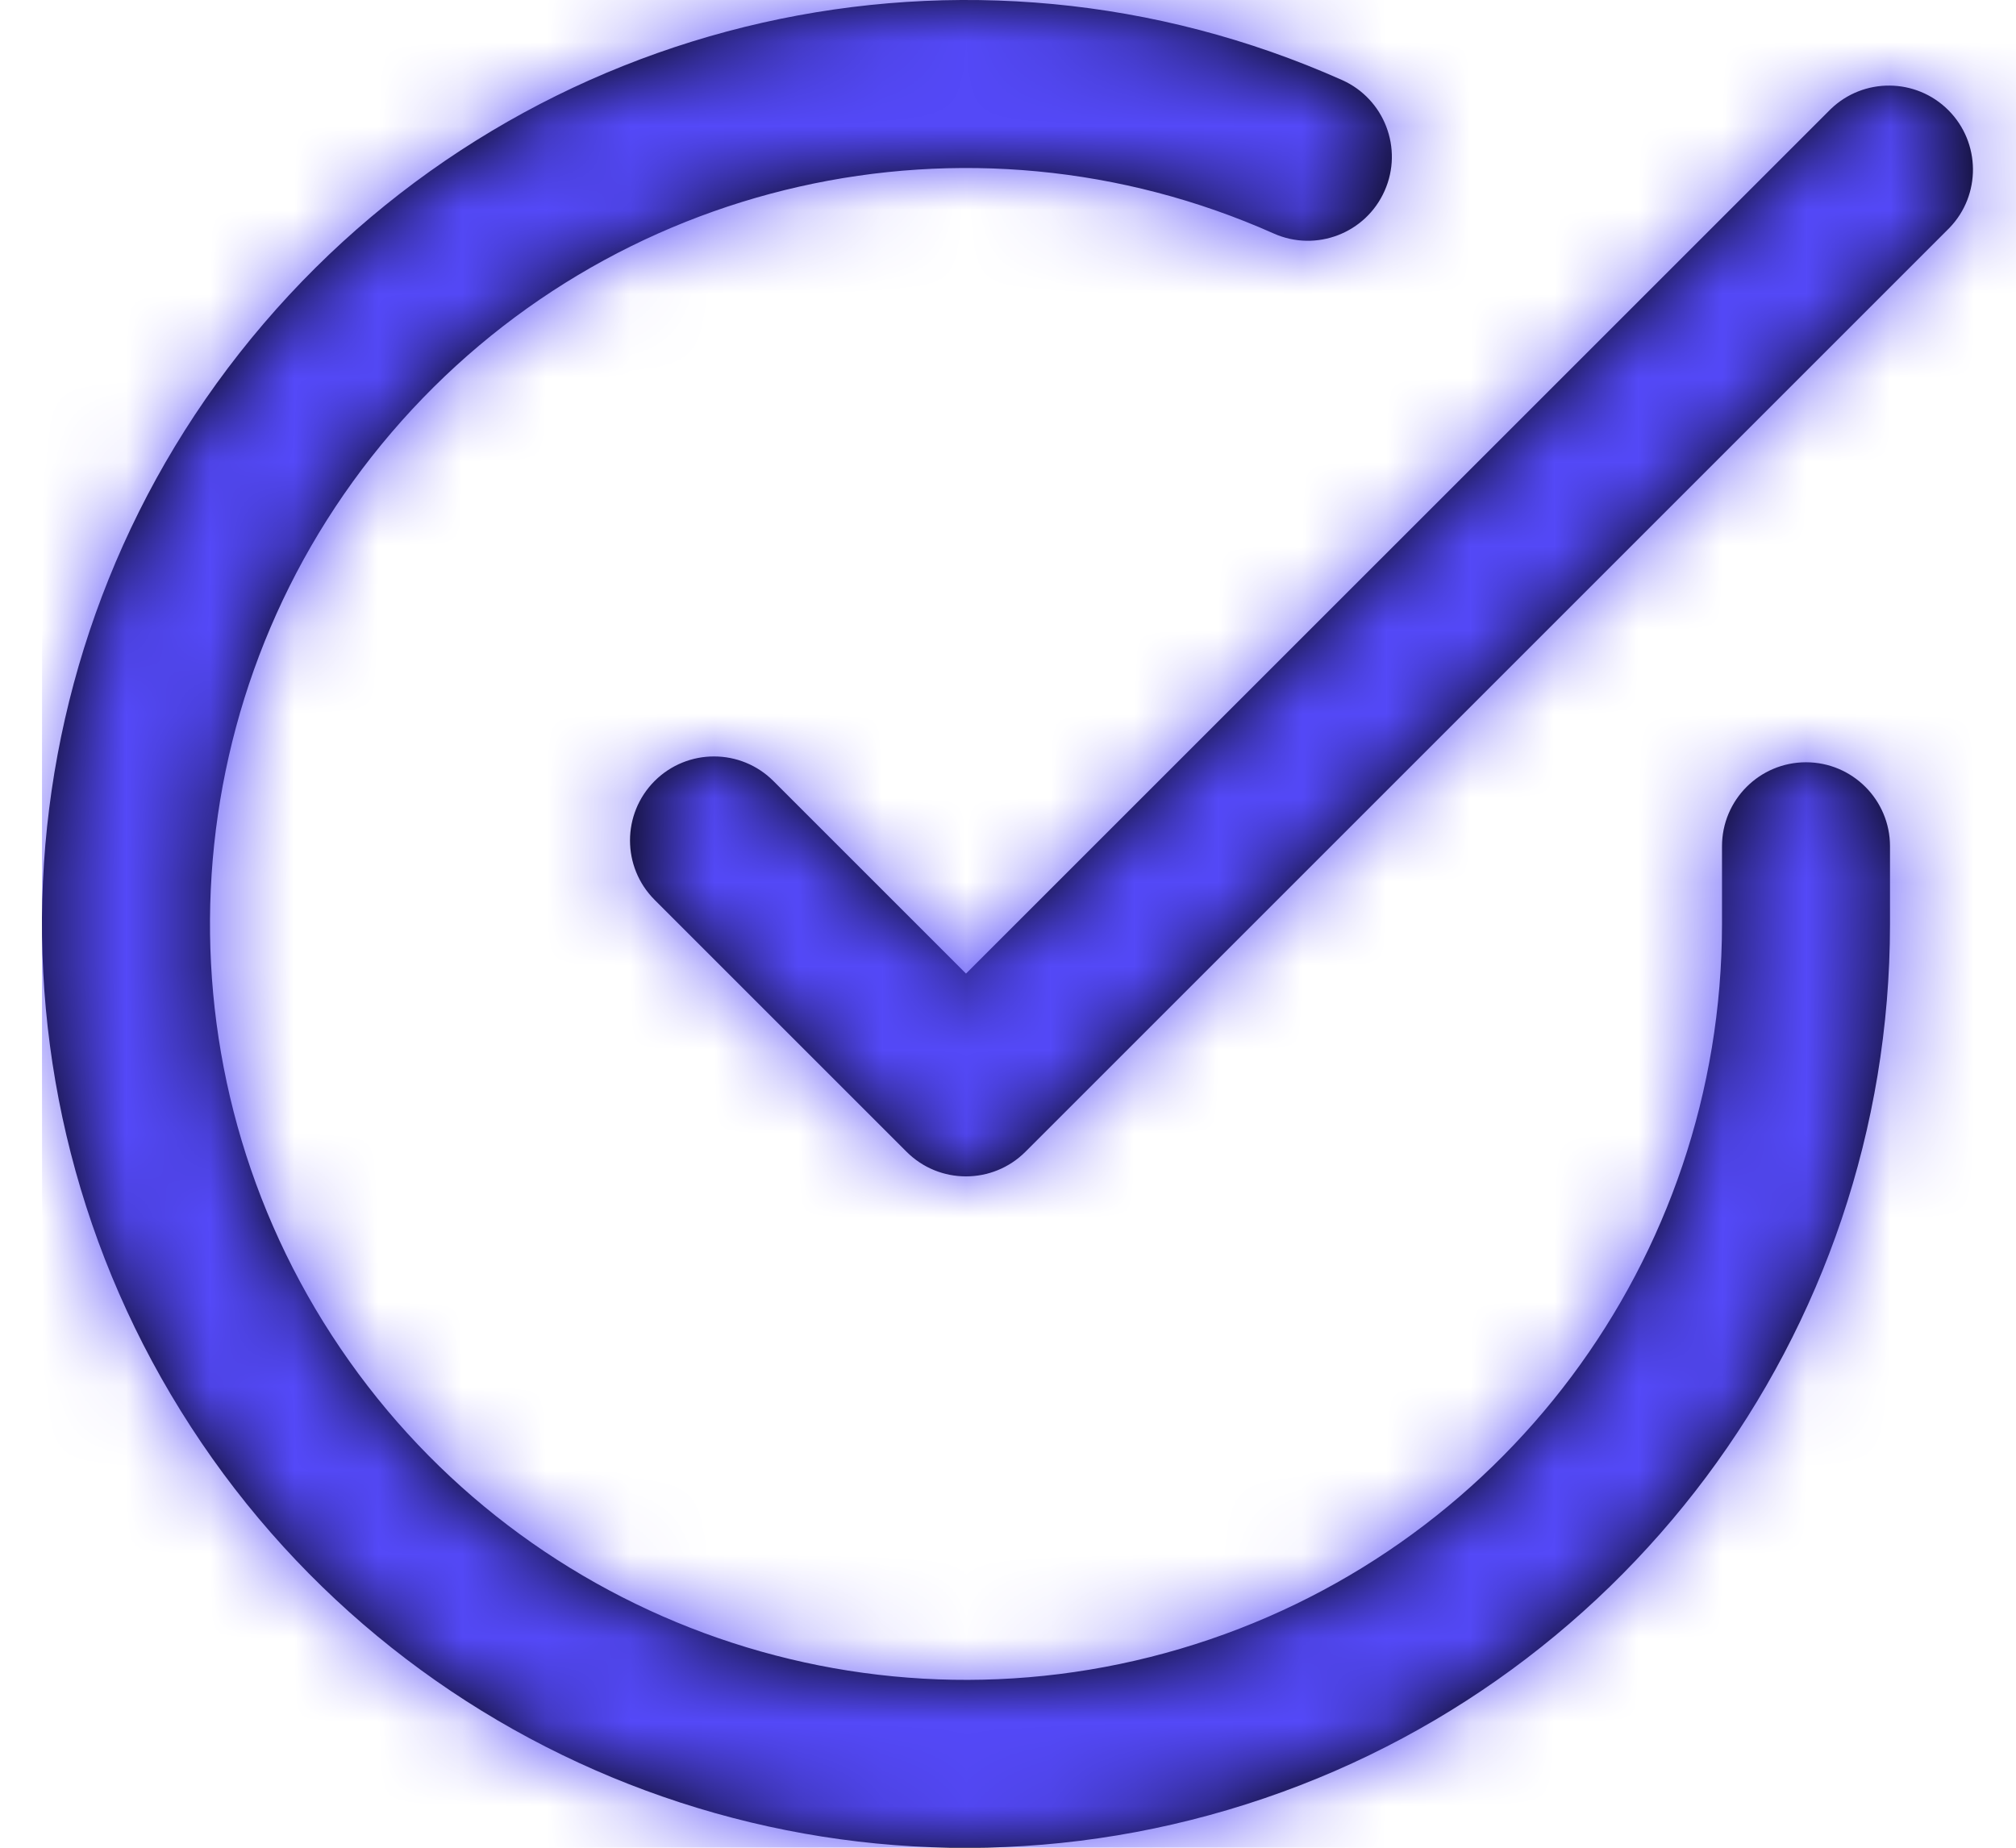 <svg width="24" height="22" viewBox="0 0 24 22" fill="none" xmlns="http://www.w3.org/2000/svg">
<path fill-rule="evenodd" clip-rule="evenodd" d="M3.138 3.854C-0.028 7.557 -0.38 12.901 2.272 16.988C4.923 21.075 9.947 22.931 14.619 21.549C19.291 20.168 22.497 15.879 22.5 11.007V10.076C22.5 9.524 22.052 9.076 21.5 9.076C20.948 9.076 20.5 9.524 20.5 10.076V11.006C20.498 14.992 17.874 18.501 14.052 19.631C10.229 20.762 6.119 19.243 3.95 15.899C1.78 12.556 2.069 8.183 4.658 5.153C7.248 2.123 11.522 1.158 15.163 2.78C15.667 3.005 16.259 2.778 16.483 2.273C16.708 1.769 16.481 1.178 15.977 0.953C11.527 -1.03 6.303 0.15 3.138 3.854ZM7.793 10.714L10.793 13.714C11.183 14.104 11.816 14.104 12.207 13.714L23.207 2.714C23.586 2.322 23.58 1.698 23.195 1.312C22.809 0.926 22.185 0.921 21.793 1.3L11.5 11.592L9.208 9.3C8.817 8.909 8.184 8.909 7.793 9.299C7.403 9.69 7.402 10.323 7.793 10.714Z" fill="black"/>
<mask id="mask0_3_1819" style="mask-type:luminance" maskUnits="userSpaceOnUse" x="0" y="0" width="24" height="23">
<path fill-rule="evenodd" clip-rule="evenodd" d="M2.272 16.988C-0.38 12.901 -0.028 7.557 3.138 3.854C6.303 0.15 11.527 -1.03 15.977 0.953C16.481 1.178 16.708 1.769 16.483 2.273C16.259 2.778 15.667 3.005 15.163 2.78C11.522 1.158 7.248 2.123 4.658 5.153C2.069 8.183 1.78 12.556 3.95 15.899C6.119 19.243 10.229 20.762 14.052 19.631C17.874 18.501 20.498 14.992 20.5 11.006V10.076C20.5 9.524 20.948 9.076 21.5 9.076C22.052 9.076 22.5 9.524 22.5 10.076V11.007C22.497 15.879 19.291 20.168 14.619 21.549C9.947 22.931 4.923 21.075 2.272 16.988ZM10.793 13.714L7.793 10.714C7.402 10.323 7.403 9.69 7.793 9.299C8.184 8.909 8.817 8.909 9.208 9.3L11.5 11.592L21.793 1.3C22.185 0.921 22.809 0.926 23.195 1.312C23.58 1.698 23.586 2.322 23.207 2.714L12.207 13.714C11.816 14.104 11.183 14.104 10.793 13.714Z" fill="white"/>
</mask>
<g mask="url(#mask0_3_1819)">
<rect x="0.5" y="-1" width="24" height="24" fill="#5449F8"/>
</g>
</svg>
